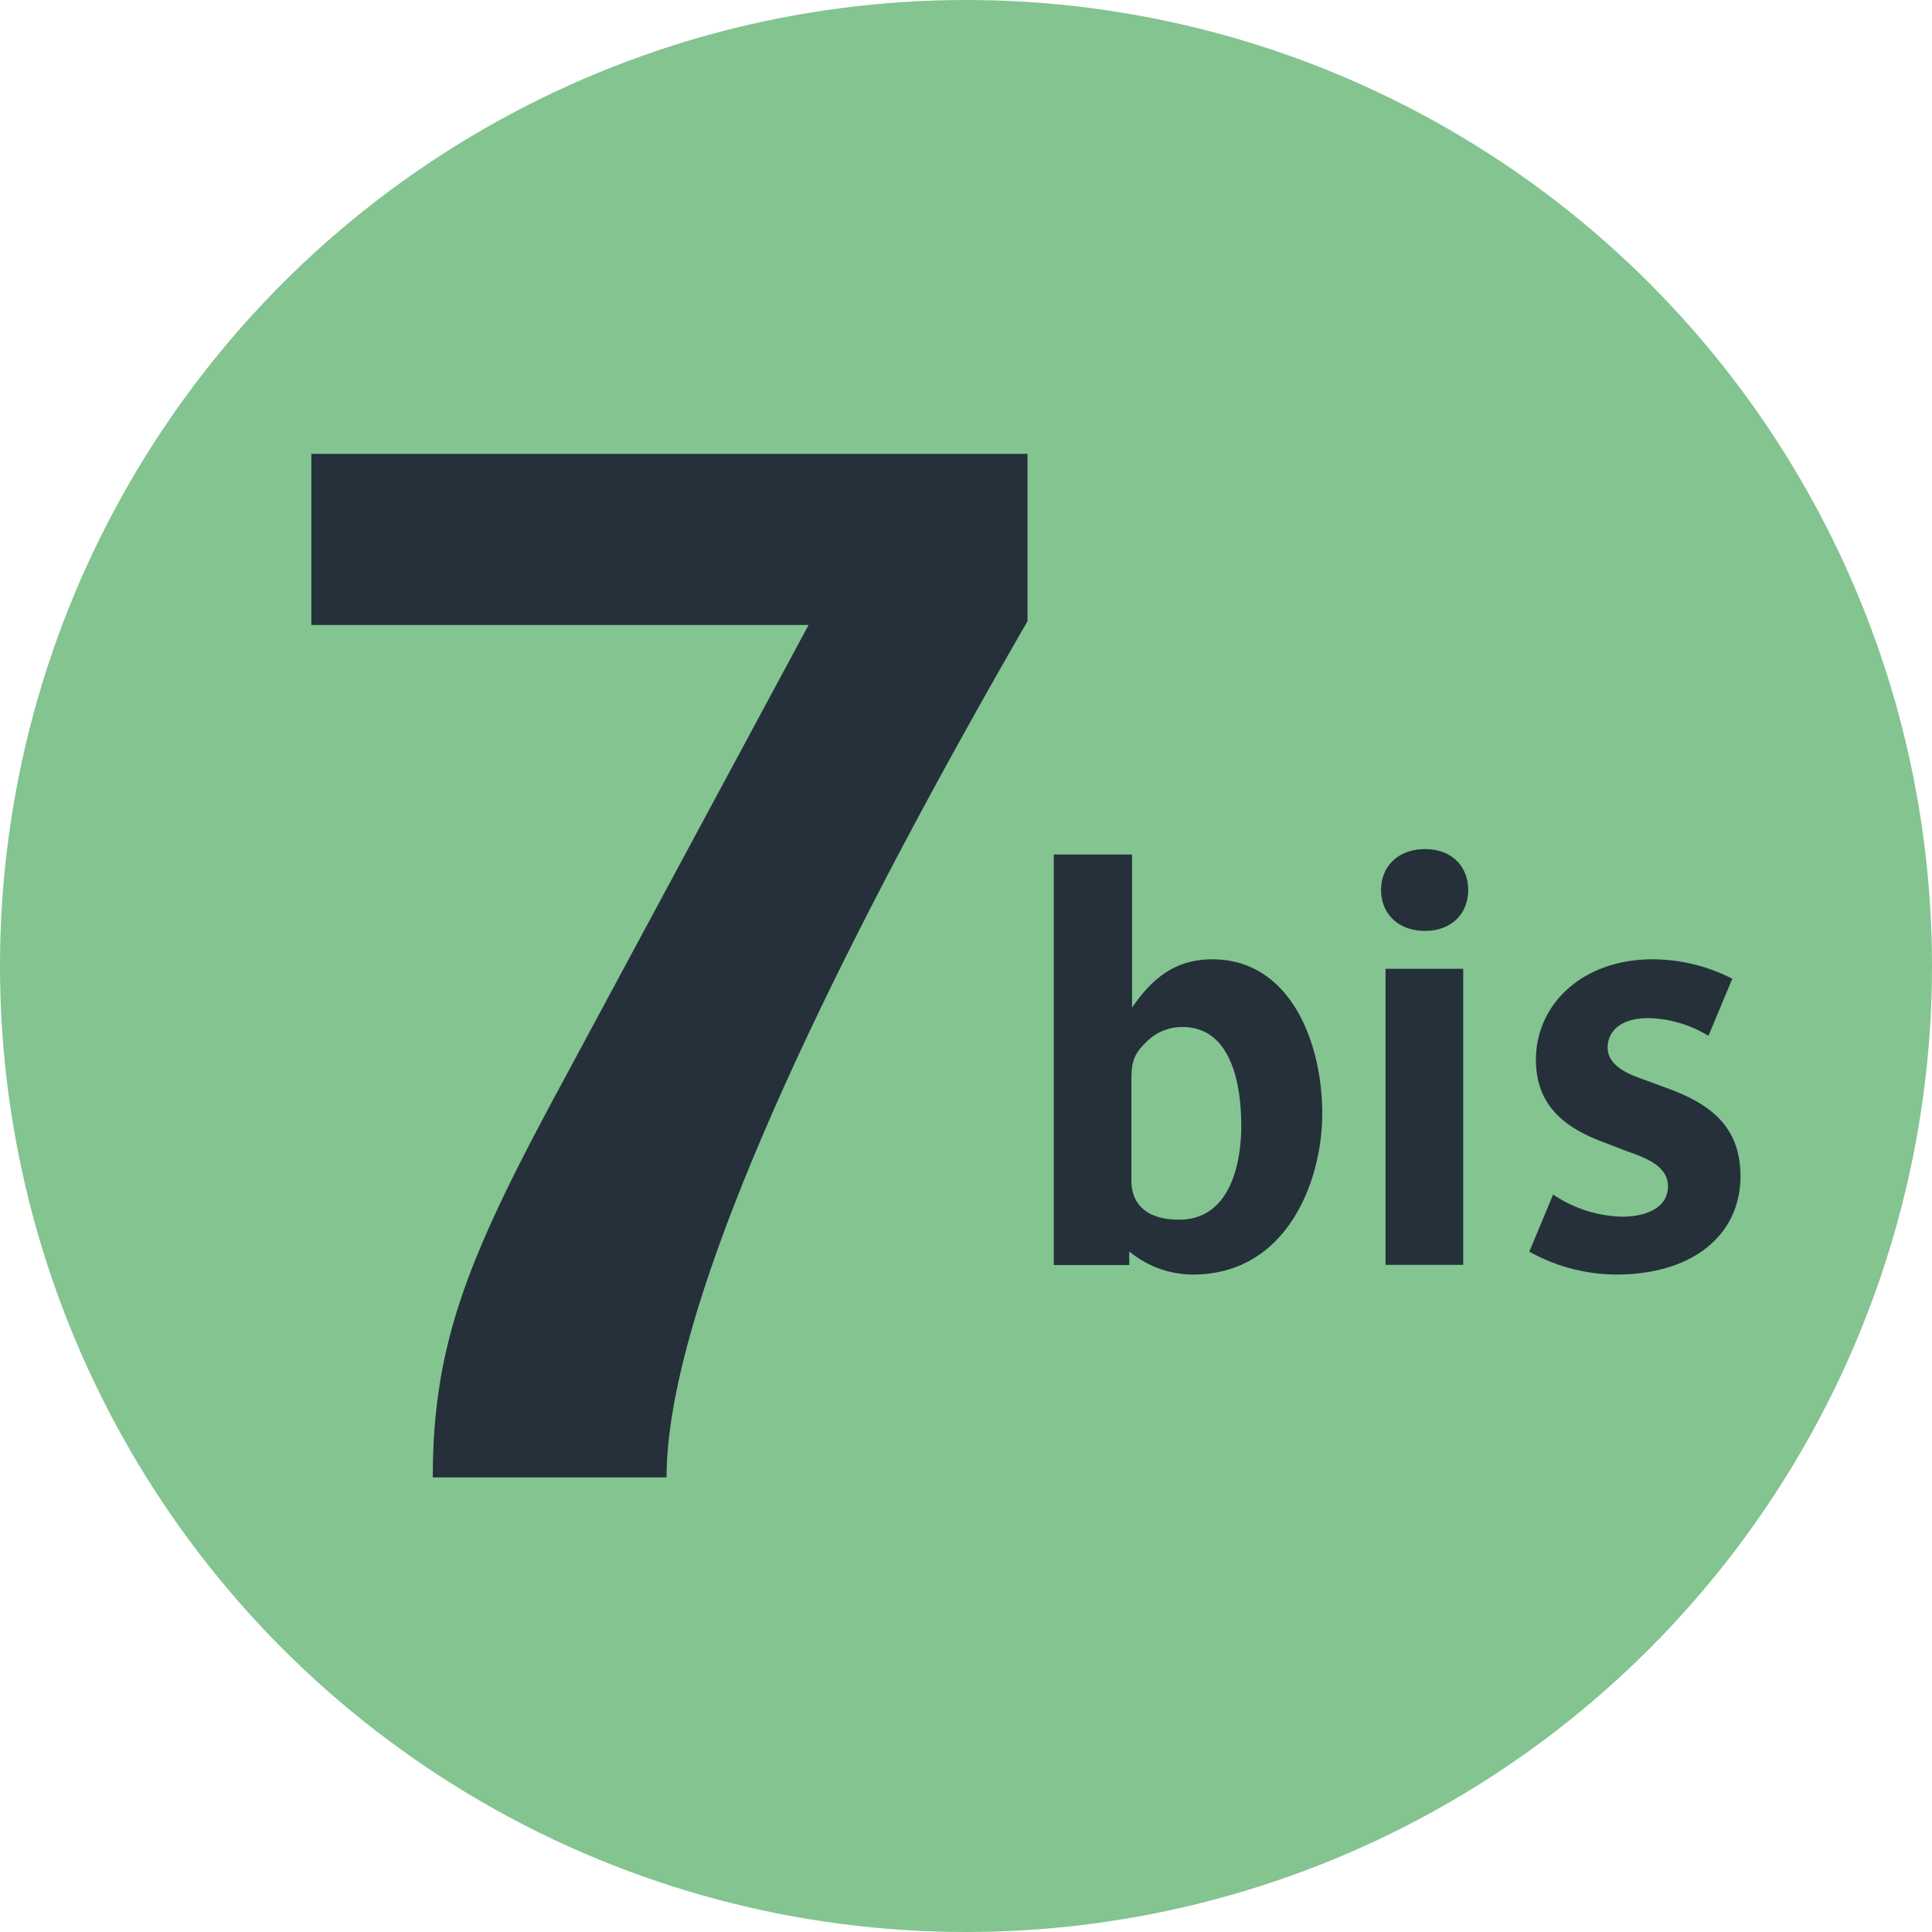 <svg xmlns="http://www.w3.org/2000/svg" width="250" height="250" viewBox="0 0 283.46 283.46"><circle fill="#83C491" cx="141.73" cy="141.73" r="141.73"/><path fill="#25303B" d="M150.75 91.06V66.59H45.68V91.7h72.95L82 159.76c-13.18 24.46-18.5 37.21-18.5 57h34.3c0-23.6 20-68.49 53-125.7m43.2 72.32c0-10.5-4.73-22.63-16.12-22.63-5.53 0-8.86 2.85-11.79 7.08v-22.46h-11.48v60.23h11.07v-2A14.65 14.65 0 0 0 175 187c13.9 0 19-13.83 19-23.6m-11.88 1.71c0 5.94-1.8 13.84-9.12 13.84-5.21 0-7-2.69-7-5.7V158.5c0-2.53.24-3.75 2.19-5.62a7.35 7.35 0 0 1 5.29-2.2c7.24 0 8.63 8.55 8.63 14.41m33.3-34.51c0-3.5-2.44-6-6.35-6s-6.43 2.52-6.43 6 2.53 6 6.43 6 6.35-2.52 6.35-6m-.73 11.56h-11.4v43.44h11.4zm40.68 30.43c0-7.24-4.39-10.57-10.58-12.85l-3.78-1.39c-2.12-.73-5.13-2-5.13-4.64 0-1.95 1.39-4.31 6-4.31a17.54 17.54 0 0 1 8.79 2.6l3.5-8.38a25.69 25.69 0 0 0-11.72-2.85c-10.17 0-17.09 6.52-17.09 14.73 0 6.35 3.75 9.69 9.36 11.89l3.58 1.38c2.36.89 6.43 2 6.43 5.29 0 3.41-3.66 4.47-6.67 4.47a18.88 18.88 0 0 1-10.18-3.25l-3.49 8.38a26.42 26.42 0 0 0 12.74 3.36c11.4 0 18.24-5.95 18.24-14.41"/></svg>